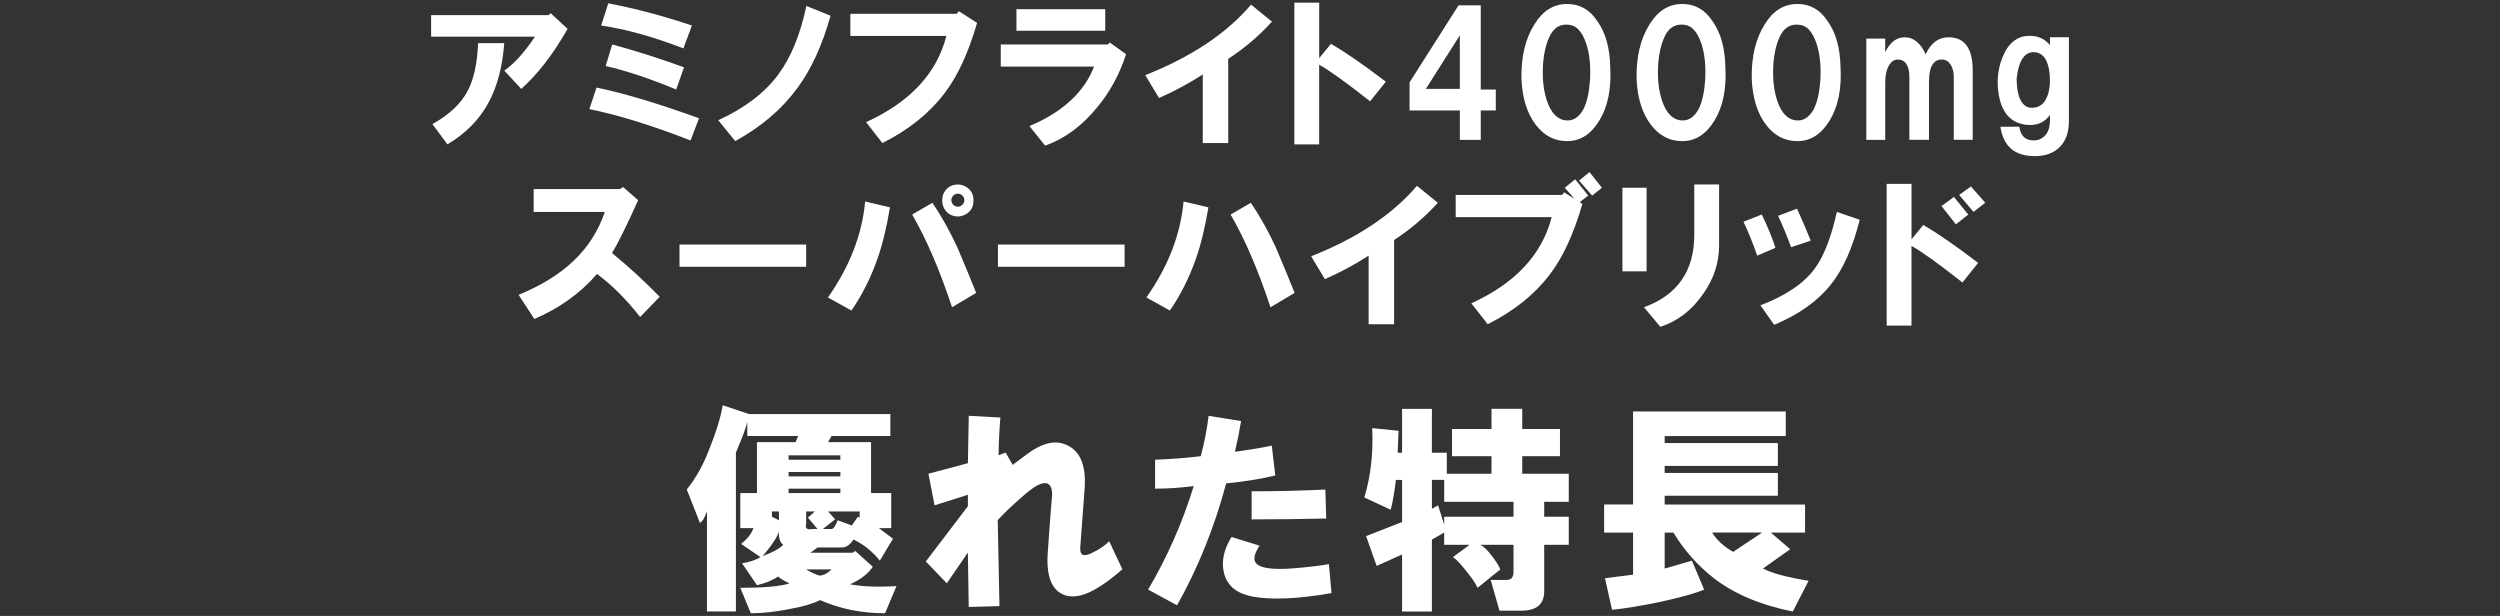 <?xml version="1.0" encoding="utf-8"?>
<!-- Generator: Adobe Illustrator 23.0.6, SVG Export Plug-In . SVG Version: 6.00 Build 0)  -->
<svg version="1.1" id="レイヤー_1" xmlns="http://www.w3.org/2000/svg" xmlns:xlink="http://www.w3.org/1999/xlink" x="0px"
	 y="0px" viewBox="0 0 690 170" style="enable-background:new 0 0 690 170;" xml:space="preserve">
<rect x="0" y="0" width="690" height="170" fill="#333333" stroke="none"/>
<style type="text/css">
	.st0{fill:#FFFFFF;}
</style>
<g>
	<g>
		<g>
			<path class="st0" d="M118.99,10.11V4.17h32.44l0.54-0.54l4.69,4.33c-3.96,6.97-8.23,12.5-12.79,16.58l-4.69-5.05
				c2.76-1.92,5.59-5.05,8.47-9.37H118.99z M119.35,34.26c4.69-2.64,7.93-5.71,9.73-9.19c1.68-3.12,2.64-7.51,2.88-13.16h7.21
				c-0.48,6.49-1.92,11.96-4.33,16.4c-2.52,4.69-6.31,8.53-11.35,11.53L119.35,34.26z"/>
			<path class="st0" d="M162.66,30.12l1.98-5.95c7.57,1.56,17,4.39,28.29,8.47l-2.34,6.13C179.78,34.56,170.47,31.68,162.66,30.12z
				 M165.91,7.05l1.98-6.13c7.57,1.44,15.26,3.49,23.07,6.13l-2.34,6.31C180.2,10.11,172.63,8.01,165.91,7.05z M167.17,18.22
				l1.8-5.95c6.25,1.68,12.85,3.78,19.82,6.31l-2.16,6.13C179.42,21.71,172.93,19.54,167.17,18.22z"/>
			<path class="st0" d="M198.23,33.18c7.33-3.36,12.85-7.57,16.58-12.62c3.48-4.69,6.07-10.99,7.75-18.92l6.67,2.7
				c-2.28,8.17-5.35,14.84-9.19,20c-4.21,5.77-9.91,10.63-17.12,14.6L198.23,33.18z"/>
			<path class="st0" d="M234.7,3.8h29.38l0.54-0.72l5.05,3.24c-2.4,8.29-5.41,14.78-9.01,19.46c-4.21,5.53-9.91,10.09-17.12,13.7
				l-4.51-5.77c12.13-5.52,19.52-13.45,22.17-23.79H234.7V3.8z"/>
			<path class="st0" d="M276.21,18.4v-6.13h29.55l0.54-0.54l4.5,3.24c-1.8,5.53-4.45,10.39-7.93,14.6
				c-4.21,5.17-9.01,8.71-14.42,10.63l-4.33-5.41c9.13-3.84,15.08-9.31,17.84-16.4H276.21z M280.54,8.49V2.54h24.51v5.95H280.54z"/>
			<path class="st0" d="M316.1,20.74c12.73-5.05,22.46-11.53,29.19-19.46l5.77,4.69c-3.6,3.96-7.63,7.39-12.07,10.27v23.25h-7.03
				V20.56c-3.73,2.41-7.75,4.57-12.07,6.49L316.1,20.74z"/>
			<path class="st0" d="M357.25,0.74h6.85v15.32l3.24-3.96c3.96,2.28,9.01,5.77,15.14,10.45l-4.33,5.41
				c-6.73-5.29-11.42-8.65-14.06-10.09v21.99h-6.85V0.74z"/>
			<path class="st0" d="M389.04,30.48v-7.75l13.52-21.26h6.13v23.25h4.15v5.77h-4.15v8.11h-5.77v-8.11H389.04z M393.54,24.53h9.37
				V9.75L393.54,24.53z"/>
			<path class="st0" d="M419.92,21.83c-0.12-6.13,1.08-11.17,3.6-15.14c2.28-3.72,5.29-5.59,9.01-5.59c3.48,0,6.25,1.56,8.29,4.68
				c2.28,3.13,3.48,7.33,3.6,12.62c0.36,6.13-0.66,11.11-3.06,14.96c-2.28,3.72-5.23,5.59-8.83,5.59c-3.49,0-6.37-1.5-8.65-4.5
				C421.48,31.32,420.16,27.11,419.92,21.83z M431.81,33.18c2.16,0.36,3.9-0.66,5.23-3.06c0.96-1.92,1.56-4.56,1.8-7.93
				c0.24-3.96-0.12-7.39-1.08-10.27c-1.08-3.12-2.58-4.8-4.5-5.05c-2.28-0.36-4.03,0.48-5.23,2.52c-1.2,2.16-1.92,4.99-2.16,8.47
				c-0.24,4.09,0.18,7.57,1.26,10.45C428.21,31.2,429.77,32.82,431.81,33.18z"/>
			<path class="st0" d="M451.7,21.83c-0.12-6.13,1.08-11.17,3.6-15.14c2.28-3.72,5.29-5.59,9.01-5.59c3.48,0,6.25,1.56,8.29,4.68
				c2.28,3.13,3.48,7.33,3.6,12.62c0.36,6.13-0.66,11.11-3.06,14.96c-2.28,3.72-5.23,5.59-8.83,5.59c-3.49,0-6.37-1.5-8.65-4.5
				C453.26,31.32,451.94,27.11,451.7,21.83z M463.59,33.18c2.16,0.36,3.9-0.66,5.23-3.06c0.96-1.92,1.56-4.56,1.8-7.93
				c0.24-3.96-0.12-7.39-1.08-10.27c-1.08-3.12-2.58-4.8-4.5-5.05c-2.28-0.36-4.03,0.48-5.23,2.52c-1.2,2.16-1.92,4.99-2.16,8.47
				c-0.24,4.09,0.18,7.57,1.26,10.45C459.99,31.2,461.55,32.82,463.59,33.18z"/>
			<path class="st0" d="M483.48,21.83c-0.12-6.13,1.08-11.17,3.6-15.14c2.28-3.72,5.29-5.59,9.01-5.59c3.48,0,6.25,1.56,8.29,4.68
				c2.28,3.13,3.48,7.33,3.6,12.62c0.36,6.13-0.66,11.11-3.06,14.96c-2.28,3.72-5.23,5.59-8.83,5.59c-3.49,0-6.37-1.5-8.65-4.5
				C485.04,31.32,483.72,27.11,483.48,21.83z M495.38,33.18c2.16,0.36,3.9-0.66,5.23-3.06c0.96-1.92,1.56-4.56,1.8-7.93
				c0.24-3.96-0.12-7.39-1.08-10.27c-1.08-3.12-2.58-4.8-4.5-5.05c-2.28-0.36-4.03,0.48-5.23,2.52c-1.2,2.16-1.92,4.99-2.16,8.47
				c-0.24,4.09,0.18,7.57,1.26,10.45C491.77,31.2,493.33,32.82,495.38,33.18z"/>
			<path class="st0" d="M515.08,10.65h5.23v3.78c1.32-2.76,3.12-4.14,5.41-4.14c2.4,0,4.33,1.56,5.77,4.69
				c1.44-3.12,3.54-4.69,6.31-4.69c4.44,0,6.67,3.06,6.67,9.19v19.1h-5.23v-17.3c0-1.8-0.48-3.18-1.44-4.14
				c-0.48-0.48-1.14-0.72-1.98-0.72c-0.96,0-1.74,0.42-2.34,1.26c-0.72,0.96-1.08,2.64-1.08,5.05v15.86h-5.41v-17.3
				c0-1.92-0.42-3.3-1.26-4.14c-0.48-0.48-1.14-0.72-1.98-0.72c-0.84,0-1.56,0.42-2.16,1.26c-0.84,1.2-1.26,2.88-1.26,5.05v15.86
				h-5.23V10.65z"/>
			<path class="st0" d="M565.79,12.45v-2.16h5.23v23.07c0,3.13-0.84,5.52-2.52,7.21c-1.68,1.68-3.96,2.52-6.85,2.52
				c-2.64,0-4.75-0.6-6.31-1.8c-1.68-1.32-2.77-3.42-3.24-6.31h5.23c0.36,2.52,1.68,3.78,3.96,3.78c1.2,0,2.22-0.42,3.06-1.26
				c0.96-0.96,1.44-2.4,1.44-4.33v-1.44c-1.56,2.16-3.79,3.06-6.67,2.7c-4.81-0.6-7.39-4.26-7.75-10.99
				c-0.12-3.48,0.66-6.73,2.34-9.73c1.44-2.28,3.3-3.54,5.59-3.78C562.06,9.69,564.22,10.53,565.79,12.45z M560.74,29.75
				c1.56,0,2.76-0.6,3.6-1.8c0.96-1.44,1.44-3.36,1.44-5.77c0-2.28-0.36-4.14-1.08-5.59c-0.6-1.2-1.56-1.92-2.88-2.16
				c-2.88-0.36-4.63,2.04-5.23,7.21c0,2.76,0.42,4.87,1.26,6.31C558.58,29.15,559.54,29.75,560.74,29.75z"/>
			<path class="st0" d="M143.14,81.38c6.37-2.64,11.41-5.77,15.14-9.37c3.96-3.72,6.85-8.23,8.65-13.52h-19.64v-6.31h23.79l0.9-0.54
				l4.15,3.6c-3.24,7.21-5.65,12.07-7.21,14.6c4.69,3.85,9.07,7.87,13.16,12.07l-5.41,5.59c-3.73-4.8-7.69-8.77-11.89-11.89
				c-4.57,5.29-10.33,9.43-17.3,12.43L143.14,81.38z"/>
			<path class="st0" d="M187.54,67.5h34.96v6.13h-34.96V67.5z"/>
			<path class="st0" d="M228.51,82.1c6.01-8.53,9.43-17.36,10.27-26.49l6.85,1.62c-0.96,5.77-2.16,10.63-3.6,14.6
				c-1.8,5.05-4.14,9.67-7.03,13.88L228.51,82.1z M251.76,59.21l5.59-3.24c2.52,3.73,4.8,7.81,6.85,12.25
				c1.8,4.21,3.54,8.41,5.23,12.62l-6.67,3.96C259.39,74.59,255.72,66.06,251.76,59.21z M264.55,59.75c-1.44,0-2.58-0.48-3.42-1.44
				c-0.72-0.84-1.08-1.8-1.08-2.88c0-1.2,0.3-2.16,0.9-2.88c0.84-1.08,1.98-1.62,3.42-1.62c1.32,0,2.46,0.54,3.42,1.62
				c0.6,0.72,0.9,1.62,0.9,2.7c0,1.2-0.3,2.16-0.9,2.88C266.96,59.09,265.88,59.63,264.55,59.75z M265.63,56.51
				c0.36-0.36,0.54-0.78,0.54-1.26c0-0.48-0.18-0.9-0.54-1.26c-0.36-0.36-0.78-0.54-1.26-0.54c-0.48,0-0.9,0.18-1.26,0.54
				s-0.54,0.78-0.54,1.26c0,0.48,0.18,0.9,0.54,1.26c0.36,0.36,0.78,0.54,1.26,0.54C264.85,57.05,265.27,56.87,265.63,56.51z"/>
			<path class="st0" d="M275.43,67.5h34.96v6.13h-34.96V67.5z"/>
			<path class="st0" d="M316.4,82.1c6.01-8.53,9.43-17.36,10.27-26.49l6.85,1.62c-0.96,5.77-2.16,10.63-3.6,14.6
				c-1.8,5.05-4.14,9.67-7.03,13.88L316.4,82.1z M339.65,59.21l5.59-3.24c2.52,3.73,4.8,7.81,6.85,12.25
				c1.8,4.21,3.54,8.41,5.23,12.62l-6.67,3.96C347.28,74.59,343.62,66.06,339.65,59.21z"/>
			<path class="st0" d="M361.88,70.74c12.73-5.05,22.46-11.53,29.19-19.46l5.77,4.69c-3.6,3.96-7.63,7.39-12.07,10.27v23.25h-7.03
				V70.56c-3.73,2.41-7.75,4.57-12.07,6.49L361.88,70.74z"/>
			<path class="st0" d="M431.69,53.08l2.88,1.8l-2.7-3.06l2.88-2.34l3.6,4.5l-2.34,1.8l0.72,0.54c-2.4,8.29-5.41,14.78-9.01,19.46
				c-4.21,5.53-9.91,10.09-17.12,13.7l-4.51-5.77c12.13-5.52,19.52-13.45,22.17-23.79h-26.49V53.8h29.38L431.69,53.08z
				 M435.83,49.84l2.88-2.34l3.42,4.33l-2.7,2.16L435.83,49.84z"/>
			<path class="st0" d="M447.79,74.89V51.82h6.67v23.07H447.79z M453.74,84.8c9.25-3.36,13.88-10.03,13.88-20V50.92h6.85v16.76
				c0,4.81-1.44,9.25-4.33,13.33c-3.12,4.57-7.09,7.63-11.89,9.19L453.74,84.8z"/>
			<path class="st0" d="M481.2,61.19l5.05-1.98c1.68,3.49,2.94,6.55,3.78,9.19l-5.05,2.16C483.78,67.08,482.52,63.96,481.2,61.19z
				 M485.88,84.26c6.97-2.64,11.95-6.01,14.96-10.09c2.52-3.36,4.56-8.59,6.13-15.68l6.31,2.16c-1.92,7.69-4.57,13.64-7.93,17.84
				c-3.6,4.57-8.83,8.29-15.68,11.17L485.88,84.26z M490.75,59.57l5.23-1.98c1.32,2.88,2.58,5.83,3.78,8.83l-5.41,1.8
				C493.15,64.98,491.95,62.09,490.75,59.57z"/>
			<path class="st0" d="M520.73,50.74h6.85v15.32l3.24-3.96c3.96,2.28,9.01,5.77,15.14,10.45l-4.33,5.41
				c-6.73-5.29-11.42-8.65-14.06-10.09v21.99h-6.85V50.74z M535.86,56.87l3.42-2.52l3.96,4.87l-3.42,2.7L535.86,56.87z M540.73,53.8
				l3.24-2.34l3.96,4.5l-3.24,2.52L540.73,53.8z"/>
		</g>
	</g>
	<g>
		<g>
			<path class="st0" d="M242.84,154.73c-2.1-2.58-4.52-4.52-7.27-5.81c-0.97,1.45-2.02,2.18-3.15,2.18h-6.78l-1.94,1.45h11.62
				l0.73-0.48l4.84,4.36c-1.29,1.94-3.39,3.55-6.3,4.84c3.55,0.65,7.83,0.81,12.84,0.48l-3.15,7.51c-6.46,0-12.43-1.21-17.92-3.63
				c-1.94,0.97-4.68,1.77-8.23,2.42c-4.04,0.81-7.67,1.21-10.9,1.21l-2.91-7.02c6.46,0,10.98-0.4,13.56-1.21
				c-1.62-0.81-2.66-1.45-3.15-1.94c-0.33,0.33-1.21,0.81-2.66,1.45c-1.29,0.48-2.34,0.81-3.15,0.97l-4.12-6.05
				c2.1-0.32,3.79-0.89,5.09-1.7l-5.33-3.63c1.77-1.45,2.91-2.91,3.39-4.36h-3.63v-9.69h4.6v-14.05h10.66l0.73-1.7h-14.05v-3.88
				c-0.33,1.45-1.37,4.28-3.15,8.48v43.84h-7.99v-27.61c-0.65,1.78-1.29,2.83-1.94,3.15l-3.63-9.2c2.58-3.23,4.68-7.02,6.3-11.38
				c1.77-4.36,2.99-8.31,3.63-11.87l7.27,2.42h38.99v6.05h-16.23l-0.97,1.7h11.87v14.05h5.57v9.69h-3.39l3.88,2.91L242.84,154.73z
				 M214.99,146.25c0,0.81-0.57,2.02-1.7,3.63c-1.13,1.62-2.1,2.83-2.91,3.63c2.74-0.97,4.68-2.02,5.81-3.15
				C215.23,149.73,214.83,148.35,214.99,146.25z M213.05,142.62l1.94,0.97v-2.42h-1.94V142.62z M217.65,126.88h14.29v-1.21h-14.29
				V126.88z M217.65,131.48h14.29v-1.21h-14.29V131.48z M217.65,136.08h14.29v-1.21h-14.29V136.08z M225.64,146.01l-2.66-3.15
				l1.94-1.7h-2.42v3.39c-0.33,1.29,0.24,1.78,1.7,1.45H225.64z M229.52,157.15h-7.02c1.29,0.81,2.5,1.37,3.63,1.7
				C227.26,158.85,228.39,158.28,229.52,157.15z M231.21,143.59l3.88,1.45l1.7-2.42l0.48,0.24v-1.7h-8.72l1.94,2.18l-3.39,2.66h2.42
				C230,146.01,230.57,145.2,231.21,143.59z"/>
			<path class="st0" d="M255.52,154.97l11.62-15.26v-3.15l-9.2,2.91l-1.7-8.72l10.9-2.91l0.24-13.08l8.72,0.48
				c-0.33,4.2-0.48,7.67-0.48,10.41l1.94-0.73l1.94,3.39l3.88-2.91c3.88-2.91,7.27-3.88,10.17-2.91c4.36,1.45,6.3,5.57,5.81,12.35
				l-1.21,16.23c-0.16,2.26,0.97,2.75,3.39,1.45c1.77-0.81,3.31-1.85,4.6-3.15l3.63,7.75c-2.58,2.26-4.84,3.96-6.78,5.09
				c-3.39,2.1-6.3,2.82-8.72,2.18c-3.88-1.13-5.57-5.09-5.09-11.87l0.73-10.17c0.16-2.1,0.32-4.03,0.48-5.81
				c0-1.77-0.48-2.82-1.45-3.15c-0.81-0.16-1.78,0.08-2.91,0.73c-1.13,0.65-2.58,1.78-4.36,3.39c-2.42,2.1-4.52,4.12-6.3,6.05
				c0.16,7.91,0.32,15.83,0.48,23.73l-8.48,0.24l-0.24-15.02l-5.81,8.48L255.52,154.97z"/>
			<path class="st0" d="M316.88,162.72c5.33-9.04,9.52-18.57,12.59-28.58c-3.55,0.48-7.11,0.73-10.66,0.73v-7.99
				c4.36-0.16,8.56-0.48,12.59-0.97c0.97-3.55,1.7-7.27,2.18-11.14l8.96,1.45c-0.48,2.91-1.05,5.73-1.7,8.48
				c4.52-0.64,7.91-1.21,10.17-1.7l0.97,8.23c-4.04,0.97-8.56,1.7-13.56,2.18c-3.23,12.11-7.75,23.33-13.56,33.66L316.88,162.72z
				 M347.64,150.61c-1.62,2.42-1.86,4.12-0.73,5.09c1.29,1.13,4.44,1.54,9.45,1.21c4.2-0.32,7.67-0.73,10.41-1.21l0.73,7.99
				c-9.2,1.61-16.47,1.94-21.8,0.97c-4.2-0.81-6.78-2.82-7.75-6.05c-0.97-3.23-0.33-6.7,1.94-10.41L347.64,150.61z M345.46,135.6
				c6.78,0,13.56-0.16,20.34-0.48l0.24,7.99c-6.94,0.16-13.8,0.24-20.59,0.24V135.6z"/>
			<path class="st0" d="M399.31,130.75h12.35v-4.84h-10.9v-7.51h10.9v-5.57h8.48v5.57h10.41v7.51h-10.41v4.84h12.84v7.75h-6.78v4.12
				h6.78v7.75h-6.78v12.84c0,3.55-2.1,5.33-6.3,5.33h-6.05l-2.42-8.48h3.88c1.61,0.16,2.42-0.56,2.42-2.18v-7.51h-9.2
				c0.81,0.33,1.77,1.21,2.91,2.66c1.29,1.62,2.18,2.99,2.66,4.12l-6.3,5.09c-0.48-1.13-1.45-2.58-2.91-4.36
				c-1.62-2.1-2.91-3.47-3.88-4.12l4.6-3.39h-7.02v-3.39l-3.39,1.94v19.86h-8.23v-15.74l-7.02,3.15l-2.91-8.23l9.93-3.88v-11.62
				h-1.7c-0.48,3.88-0.97,6.62-1.45,8.23l-7.27-3.39c1.77-5.81,2.5-12.19,2.18-19.13l7.27,0.73l-0.24,6.05h1.21v-12.11h8.23v12.11
				h4.12V130.75z M395.2,140.44l1.7-0.97l1.7,5.33v-2.18h19.13v-4.12h-19.13v-6.05h-3.39V140.44z"/>
			<path class="st0" d="M494.09,151.58l-7.51,5.33c2.42,1.29,6.62,2.42,12.59,3.39l-4.36,8.48c-8.88-1.78-16.15-4.84-21.8-9.2
				c-4.52-3.55-8.23-7.75-11.14-12.59h-2.42v9.93l7.51-2.18l3.39,7.99c-2.26,0.97-6.3,2.1-12.11,3.39
				c-5.49,1.13-9.93,1.85-13.32,2.18l-1.94-8.72l7.75-0.97v-11.62h-7.99v-7.75h7.99v-25.67h42.14v6.78h-33.42v1.94h31.24v6.3h-31.24
				v1.94h31.24v6.3h-31.24v2.42h38.75v7.75h-9.45L494.09,151.58z M486.34,146.98h-13.8c1.29,2.1,3.23,3.88,5.81,5.33L486.34,146.98z
				"/>
		</g>
	</g>
</g>
</svg>

